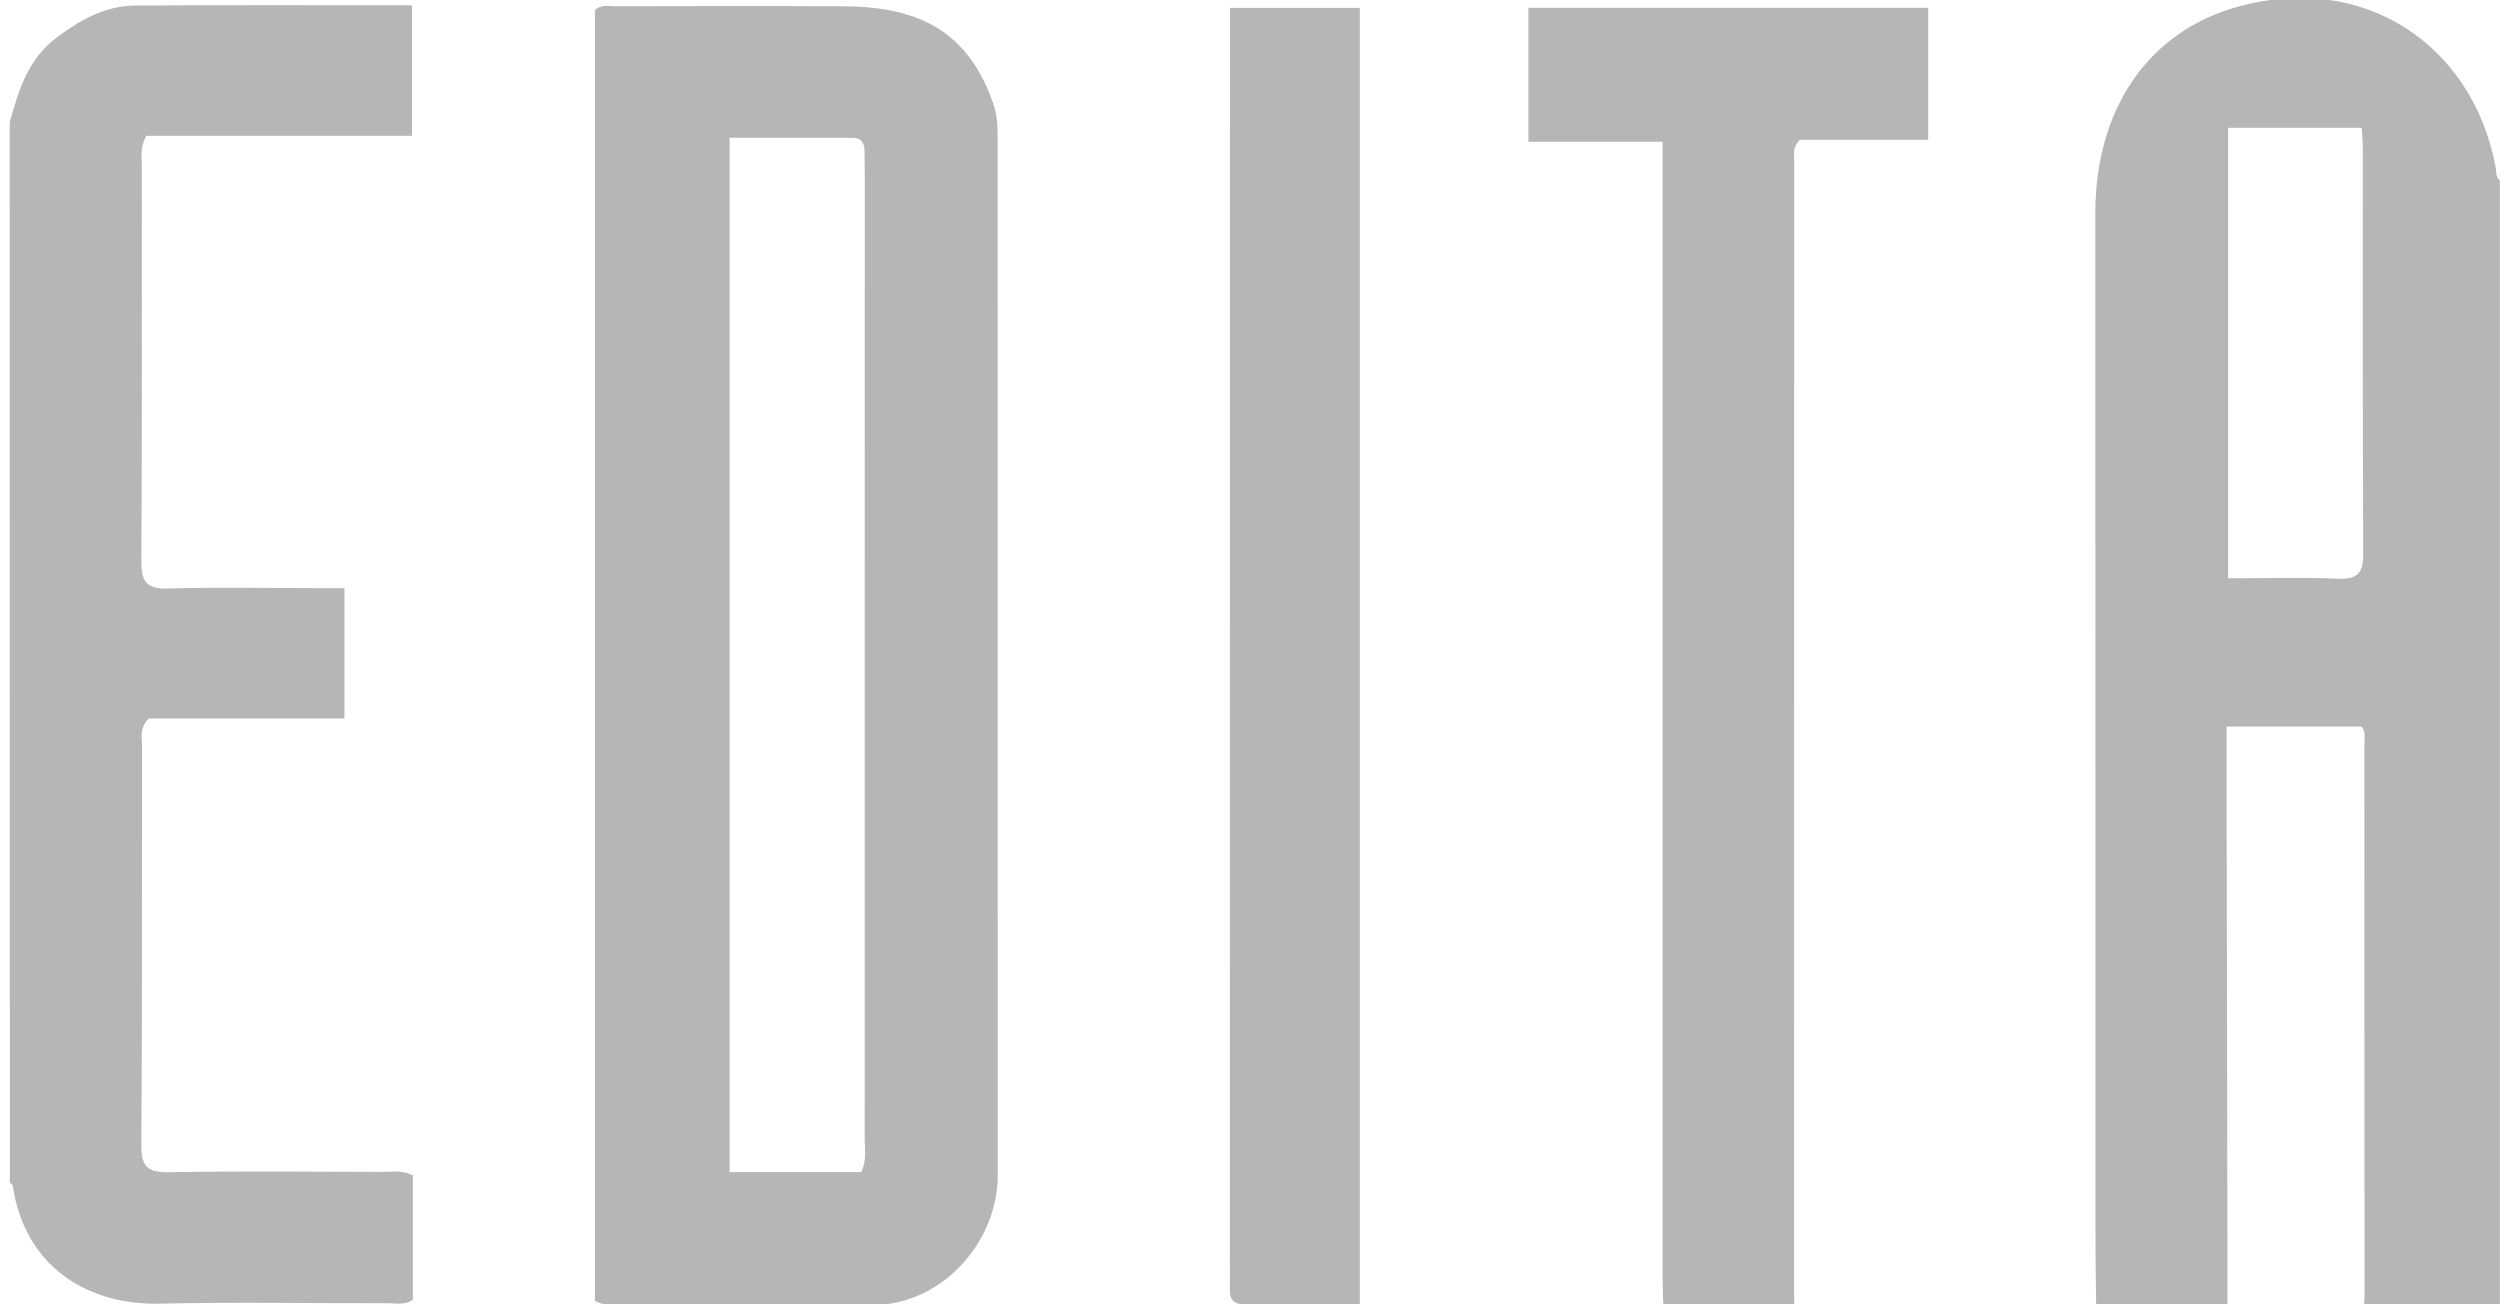 <?xml version="1.0" encoding="utf-8"?>
<!-- Generator: Adobe Illustrator 23.0.1, SVG Export Plug-In . SVG Version: 6.00 Build 0)  -->
<svg version="1.1" id="Layer_1" xmlns="http://www.w3.org/2000/svg" xmlns:xlink="http://www.w3.org/1999/xlink" x="0px" y="0px"
	 viewBox="0 0 257 134.09" style="enable-background:new 0 0 257 134.09;" xml:space="preserve">
<style type="text/css">
	.st0{fill:#B6B6B6;}
</style>
<g>
	<path class="st0" d="M1,12.54c0.94-3.25,1.82-6.41,4.81-8.67C8.3,2,10.84,0.59,13.92,0.57c9.4-0.07,18.81-0.03,28.43-0.03
		c0,4.46,0,8.81,0,13.42c-9.17,0-18.3,0-27.29,0c-0.7,1.17-0.48,2.2-0.48,3.17c-0.02,13.5,0.04,27-0.05,40.5
		c-0.01,2.14,0.49,2.94,2.75,2.87c5.16-0.15,10.33-0.04,15.5-0.04c0.81,0,1.63,0,2.63,0c0,4.55,0,8.84,0,13.4
		c-6.75,0-13.55,0-20.11,0c-1,1-0.7,1.97-0.7,2.84c-0.02,13.67,0.03,27.33-0.07,41c-0.02,2.23,0.64,2.84,2.83,2.8
		c7.33-0.12,14.67-0.05,22-0.03c0.98,0,1.99-0.2,3.08,0.36c0,4.25,0,8.53,0,12.8c-0.91,0.59-1.85,0.33-2.74,0.34
		c-7.75,0.02-15.5-0.13-23.25,0.05c-7.81,0.17-13.96-4.12-15.13-12.09c-0.02-0.14-0.2-0.25-0.31-0.37C1,85.21,1,48.88,1,12.54z"/>
	<path class="st0" d="M171,134.54c-0.03-1.16-0.09-2.33-0.09-3.49c0-37.58,0-75.15,0-112.73c0-1.15,0-2.3,0-3.74
		c-4.67,0-9.12,0-13.79,0c0-4.72,0-9.16,0-13.78c13.63,0,27.25,0,41.1,0c0,4.37,0,8.81,0,13.57c-4.43,0-8.96,0-13.19,0
		c-0.77,0.78-0.59,1.4-0.59,1.95c-0.01,38.99-0.01,77.98-0.01,116.98c0,0.42,0.04,0.83,0.07,1.25
		C180,134.54,175.5,134.54,171,134.54z"/>
	<path class="st0" d="M139.79,134.09c-4.12,0-7.95-0.02-11.77,0.01c-1.2,0.01-1.64-0.51-1.6-1.65c0.04-1,0.01-2,0.01-3
		c0-41.99,0.01-83.98,0.01-125.97c0-0.83,0-1.65,0-2.67c4.51,0,8.86,0,13.35,0C139.79,45.17,139.79,89.45,139.79,134.09z"/>
	<path class="st0" d="M256.55,17.18c-2.36-12.64-13.6-20.05-26.44-16.51c-9.43,2.6-14.7,10.69-14.71,21.25
		c0,35.55,0.01,71.09,0.02,106.64c0,2,0.05,3.99,0.07,5.99c4.5,0,9,0,13.5,0c-0.03-17.22-0.06-34.44-0.09-51.66c0-2.66,0-5.32,0-8.2
		c4.7,0,9.29,0,13.86,0c0.46,0.54,0.3,1.15,0.3,1.71c0.01,18.97,0.01,37.94,0.01,56.91c0,0.41-0.05,0.83-0.08,1.24
		c4.67,0,9.33,0,14,0c0-38.67,0-77.33,0-116C256.53,18.19,256.64,17.67,256.55,17.18z M240.35,59.49c-3.72-0.16-7.44-0.04-11.3-0.04
		c0-15.6,0-30.88,0-46.31c4.56,0,9.01,0,13.74,0c0.05,0.94,0.11,1.67,0.11,2.41c0.01,13.74-0.03,27.48,0.04,41.21
		C242.96,58.76,242.51,59.58,240.35,59.49z"/>
	<path class="st0" d="M102.56,14.3c0-1.24-0.04-2.47-0.46-3.68c-2.4-6.85-6.98-9.92-15.22-9.97c-7.92-0.05-15.83-0.02-23.75-0.01
		c-0.64,0-1.34-0.21-1.97,0.41c0,44.16,0,88.39,0,132.7c1.01,0.5,1.86,0.36,2.67,0.36c8.5,0.01,17-0.17,25.5,0.05
		c7.34,0.19,13.24-6.37,13.24-13.35C102.56,85.29,102.56,49.8,102.56,14.3z M88.53,120.49c-4.41,0-8.86,0-13.53,0
		c0-35.52,0-70.74,0-106.33c4.29,0,8.49-0.01,12.7,0.01c0.83,0,1.16,0.53,1.17,1.3c0.01,0.75,0.03,1.5,0.03,2.25
		c0,33.15,0,66.31-0.01,99.46C88.9,118.24,89.1,119.34,88.53,120.49z"/>
</g>
</svg>
